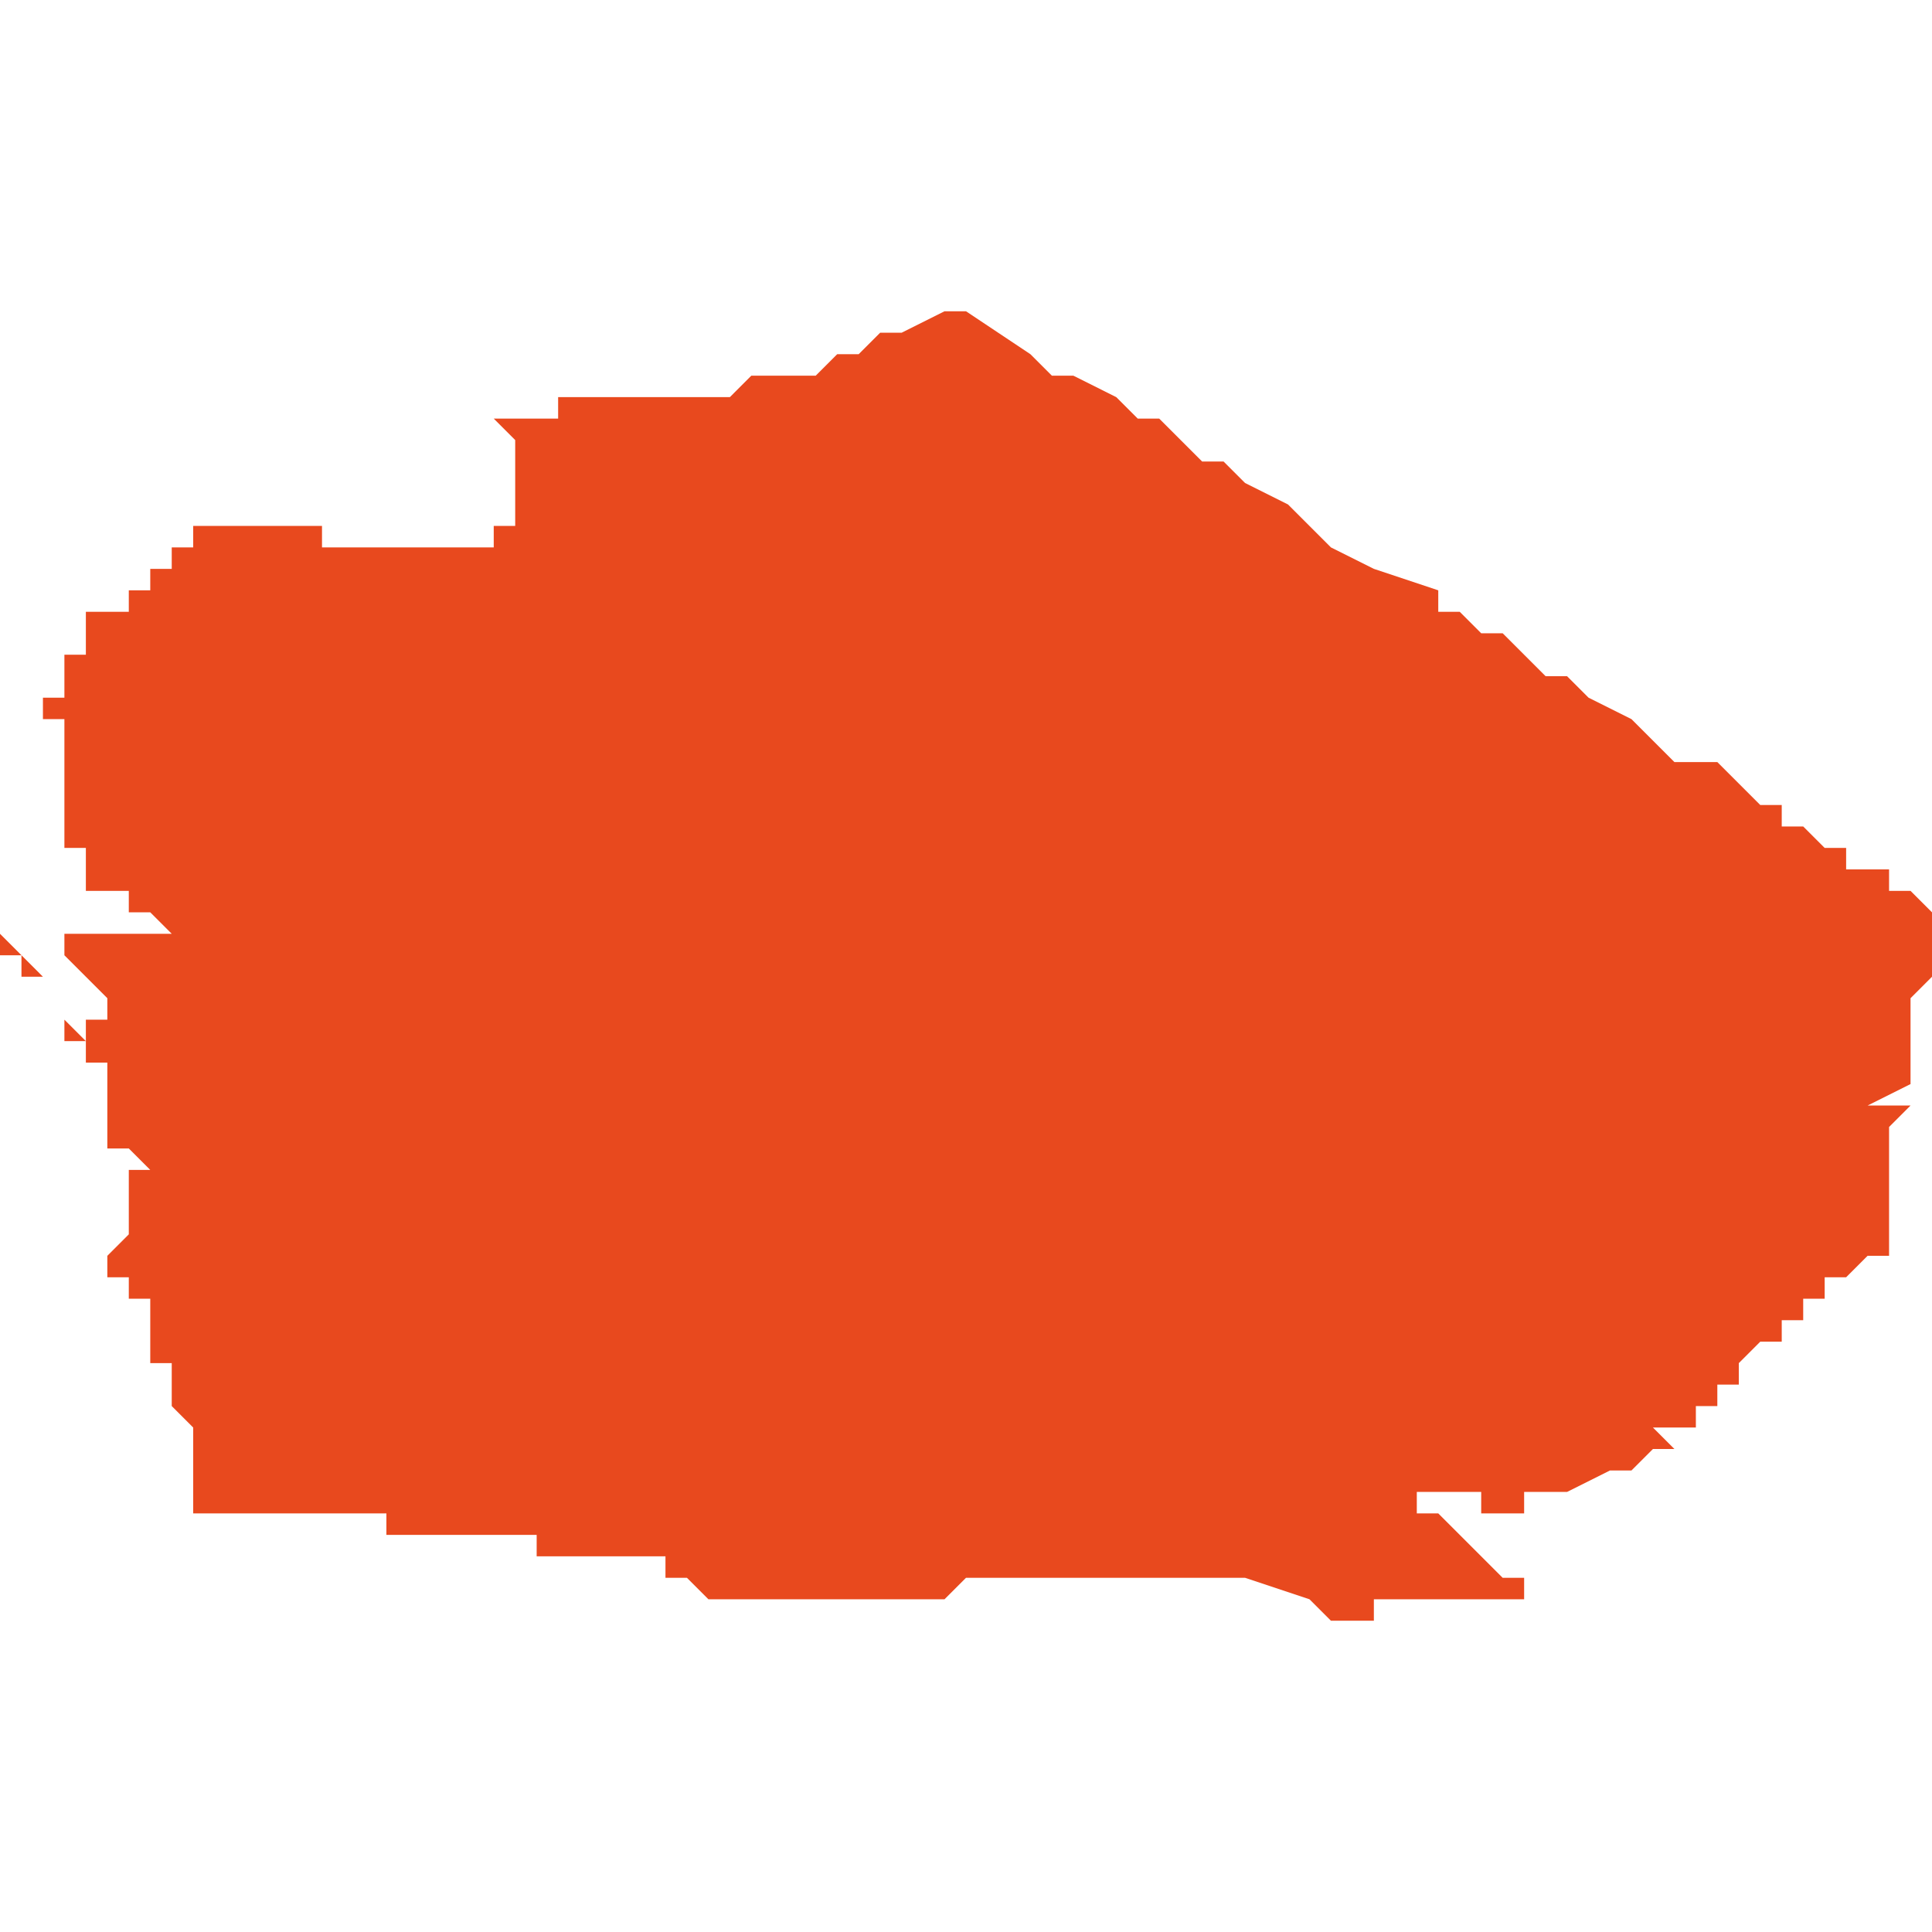 <svg xmlns="http://www.w3.org/2000/svg" xmlns:xlink="http://www.w3.org/1999/xlink" height="300" width="300" viewBox="4.821 -51.538 0.09 0.061"><path d="M 4.83 -51.528 L 4.83 -51.528 4.83 -51.528 4.83 -51.528 4.83 -51.528 4.83 -51.528 4.83 -51.528 4.83 -51.528 4.83 -51.528 4.83 -51.528 4.83 -51.528 4.83 -51.528 4.83 -51.528 4.83 -51.528 4.83 -51.528 4.83 -51.528 4.83 -51.528 4.83 -51.528 4.83 -51.528 4.83 -51.528 4.83 -51.528 4.83 -51.528 4.83 -51.528 4.83 -51.528 4.83 -51.528 4.83 -51.528 4.83 -51.528 4.83 -51.528 4.83 -51.528 4.83 -51.528 4.83 -51.528 4.83 -51.528 4.83 -51.528 4.83 -51.528 4.83 -51.528 4.83 -51.528 4.83 -51.528 4.83 -51.528 4.83 -51.528 4.83 -51.528 4.83 -51.528 4.83 -51.528 4.83 -51.528 4.83 -51.528 4.83 -51.528 4.83 -51.528 4.83 -51.528 4.83 -51.528 4.83 -51.528 4.83 -51.528 4.83 -51.528 4.83 -51.528 4.83 -51.528 4.83 -51.528 4.83 -51.528 4.83 -51.528 4.83 -51.528 4.83 -51.527 4.83 -51.527 4.83 -51.527 4.83 -51.527 4.83 -51.527 4.83 -51.527 4.83 -51.527 4.83 -51.527 4.83 -51.527 4.83 -51.527 4.83 -51.527 4.83 -51.527 4.83 -51.527 4.83 -51.527 4.83 -51.527 4.83 -51.527 4.83 -51.527 4.83 -51.527 4.83 -51.527 4.83 -51.527 4.83 -51.527 4.83 -51.527 4.83 -51.527 4.83 -51.527 4.83 -51.527 4.83 -51.527 4.83 -51.527 4.83 -51.527 4.829 -51.527 4.829 -51.527 4.829 -51.527 4.829 -51.527 4.829 -51.527 4.829 -51.527 4.829 -51.527 4.829 -51.527 4.829 -51.527 4.829 -51.527 4.829 -51.527 4.829 -51.527 4.829 -51.527 4.829 -51.527 4.829 -51.527 4.829 -51.527 4.829 -51.527 4.829 -51.526 4.829 -51.526 4.829 -51.526 4.829 -51.526 4.829 -51.526 4.828 -51.526 4.828 -51.526 4.828 -51.526 4.828 -51.526 4.828 -51.526 4.828 -51.527 4.828 -51.527 4.828 -51.527 4.828 -51.527 4.828 -51.527 4.828 -51.527 4.828 -51.526 4.828 -51.526 4.828 -51.526 4.828 -51.526 4.828 -51.526 4.828 -51.526 4.828 -51.526 4.828 -51.526 4.828 -51.526 4.828 -51.526 4.828 -51.526 4.828 -51.526 4.828 -51.526 4.828 -51.526 4.828 -51.526 4.828 -51.526 4.828 -51.526 4.828 -51.526 4.828 -51.526 4.828 -51.525 4.828 -51.525 4.828 -51.525 4.828 -51.525 4.828 -51.525 4.827 -51.525 4.827 -51.525 4.827 -51.525 4.827 -51.525 4.827 -51.525 4.827 -51.525 4.827 -51.525 4.827 -51.525 4.827 -51.525 4.827 -51.525 4.827 -51.525 4.827 -51.525 4.827 -51.525 4.827 -51.525 4.827 -51.525 4.827 -51.525 4.827 -51.525 4.827 -51.524 4.827 -51.524 4.826 -51.524 4.826 -51.524 4.826 -51.524 4.826 -51.524 4.826 -51.524 4.826 -51.524 4.826 -51.524 4.826 -51.524 4.826 -51.524 4.826 -51.524 4.826 -51.524 4.826 -51.524 4.826 -51.524 4.826 -51.524 4.826 -51.524 4.825 -51.524 4.825 -51.524 4.825 -51.524 4.825 -51.524 4.825 -51.524 4.825 -51.524 4.825 -51.524 4.825 -51.524 4.825 -51.524 4.825 -51.524 4.825 -51.524 4.825 -51.524 4.825 -51.524 4.825 -51.524 4.825 -51.524 4.825 -51.524 4.825 -51.523 4.825 -51.523 4.825 -51.523 4.825 -51.523 4.825 -51.523 4.825 -51.523 4.825 -51.523 4.825 -51.523 4.825 -51.523 4.825 -51.523 4.825 -51.523 4.825 -51.523 4.825 -51.523 4.825 -51.523 4.825 -51.523 4.825 -51.523 4.825 -51.523 4.825 -51.523 4.825 -51.523 4.825 -51.523 4.825 -51.523 4.825 -51.523 4.825 -51.523 4.825 -51.523 4.825 -51.523 4.825 -51.522 4.825 -51.522 4.825 -51.522 4.825 -51.522 4.825 -51.522 4.825 -51.522 4.825 -51.522 4.824 -51.522 4.824 -51.522 4.824 -51.522 4.824 -51.521 4.824 -51.521 4.824 -51.521 4.824 -51.521 4.824 -51.521 4.824 -51.521 4.824 -51.521 4.824 -51.521 4.824 -51.521 4.824 -51.521 4.824 -51.521 4.824 -51.521 4.824 -51.521 4.824 -51.521 4.824 -51.521 4.824 -51.521 4.824 -51.521 4.824 -51.521 4.824 -51.521 4.824 -51.521 4.824 -51.521 4.824 -51.521 4.824 -51.521 4.824 -51.521 4.824 -51.52 4.824 -51.52 4.824 -51.52 4.824 -51.52 4.824 -51.52 4.824 -51.52 4.824 -51.52 4.823 -51.52 4.823 -51.52 4.823 -51.52 4.823 -51.519 4.823 -51.519 4.823 -51.519 4.823 -51.519 4.823 -51.519 4.823 -51.519 4.823 -51.519 4.823 -51.519 4.823 -51.519 4.823 -51.519 4.823 -51.519 4.823 -51.519 4.823 -51.519 4.823 -51.519 4.823 -51.519 4.824 -51.519 4.824 -51.518 4.824 -51.518 4.824 -51.518 4.824 -51.518 4.824 -51.518 4.824 -51.518 4.824 -51.518 4.824 -51.518 4.824 -51.518 4.824 -51.518 4.824 -51.518 4.824 -51.518 4.824 -51.518 4.824 -51.518 4.824 -51.517 4.824 -51.517 4.824 -51.517 4.824 -51.517 4.824 -51.517 4.824 -51.517 4.824 -51.517 4.824 -51.516 4.824 -51.516 4.824 -51.516 4.824 -51.516 4.824 -51.516 4.824 -51.516 4.824 -51.516 4.824 -51.516 4.824 -51.516 4.824 -51.516 4.824 -51.516 4.824 -51.516 4.824 -51.516 4.824 -51.516 4.824 -51.515 4.824 -51.515 4.824 -51.515 4.824 -51.515 4.824 -51.515 4.824 -51.515 4.824 -51.515 4.824 -51.515 4.824 -51.515 4.824 -51.515 4.824 -51.515 4.824 -51.515 4.824 -51.515 4.824 -51.515 4.824 -51.515 4.824 -51.514 4.824 -51.514 4.824 -51.514 4.824 -51.514 4.824 -51.514 4.824 -51.514 4.824 -51.514 4.824 -51.514 4.824 -51.514 4.824 -51.514 4.824 -51.514 4.824 -51.514 4.824 -51.513 4.824 -51.513 4.824 -51.513 4.824 -51.513 4.824 -51.513 4.824 -51.513 4.824 -51.513 4.824 -51.513 4.824 -51.513 4.824 -51.513 4.824 -51.513 4.824 -51.513 4.825 -51.513 4.825 -51.513 4.825 -51.513 4.825 -51.513 4.825 -51.513 4.825 -51.512 4.825 -51.512 4.825 -51.512 4.825 -51.512 4.825 -51.512 4.825 -51.512 4.825 -51.511 4.826 -51.511 4.826 -51.511 4.826 -51.511 4.826 -51.511 4.826 -51.511 4.826 -51.511 4.826 -51.511 4.826 -51.511 4.826 -51.511 4.826 -51.511 4.826 -51.511 4.826 -51.511 4.827 -51.511 4.827 -51.511 4.827 -51.511 4.827 -51.511 4.827 -51.511 4.827 -51.511 4.827 -51.511 4.827 -51.511 4.827 -51.511 4.827 -51.511 4.827 -51.51 4.828 -51.51 4.828 -51.51 4.828 -51.51 4.828 -51.51 4.828 -51.51 4.828 -51.51 4.828 -51.51 4.828 -51.51 4.828 -51.51 4.828 -51.51 4.828 -51.51 4.828 -51.51 4.828 -51.51 4.828 -51.51 4.828 -51.51 4.828 -51.51 4.828 -51.51 4.828 -51.51 4.828 -51.51 4.828 -51.51 4.828 -51.51 4.829 -51.509 4.829 -51.509 4.829 -51.509 4.829 -51.509 4.828 -51.509 4.828 -51.509 4.828 -51.509 4.828 -51.509 4.828 -51.509 4.828 -51.509 4.828 -51.509 4.828 -51.509 4.828 -51.509 4.828 -51.509 4.828 -51.509 4.827 -51.509 4.827 -51.509 4.826 -51.509 4.826 -51.509 4.824 -51.509 4.824 -51.509 4.824 -51.508 4.824 -51.508 4.824 -51.508 4.824 -51.508 4.824 -51.508 4.824 -51.508 4.824 -51.508 4.824 -51.508 4.824 -51.508 4.824 -51.508 4.824 -51.508 4.824 -51.508 4.825 -51.507 4.825 -51.507 4.825 -51.507 4.825 -51.507 4.825 -51.507 4.825 -51.507 4.825 -51.507 4.825 -51.507 4.825 -51.507 4.825 -51.507 4.825 -51.507 4.825 -51.507 4.825 -51.507 4.825 -51.507 4.825 -51.507 4.826 -51.506 4.826 -51.506 4.826 -51.506 4.826 -51.506 4.826 -51.506 4.826 -51.506 4.826 -51.506 4.826 -51.506 4.826 -51.506 4.826 -51.506 4.826 -51.506 4.826 -51.506 4.826 -51.506 4.826 -51.506 4.826 -51.506 4.826 -51.506 4.826 -51.506 4.826 -51.506 4.826 -51.506 4.826 -51.506 4.826 -51.506 4.826 -51.506 4.826 -51.506 4.826 -51.505 4.826 -51.505 4.826 -51.505 4.826 -51.505 4.826 -51.505 4.826 -51.505 4.826 -51.505 4.826 -51.505 4.826 -51.505 4.826 -51.505 4.826 -51.505 4.826 -51.505 4.826 -51.505 4.826 -51.505 4.826 -51.505 4.826 -51.505 4.826 -51.505 4.826 -51.505 4.826 -51.505 4.826 -51.505 4.826 -51.505 4.825 -51.505 4.825 -51.505 4.825 -51.505 4.825 -51.505 4.825 -51.505 4.825 -51.505 4.825 -51.505 4.825 -51.505 4.825 -51.505 4.825 -51.505 4.825 -51.505 4.825 -51.505 4.825 -51.505 4.825 -51.504 4.825 -51.504 4.825 -51.504 4.825 -51.504 4.825 -51.504 4.825 -51.504 4.825 -51.504 4.825 -51.504 4.825 -51.504 4.825 -51.504 4.825 -51.504 4.825 -51.503 4.825 -51.503 4.825 -51.503 4.825 -51.503 4.825 -51.503 4.825 -51.503 4.825 -51.504 4.824 -51.505 4.823 -51.506 4.823 -51.507 4.822 -51.508 4.821 -51.509 4.821 -51.509 4.821 -51.509 4.821 -51.509 4.821 -51.508 4.822 -51.508 4.822 -51.508 4.822 -51.507 4.822 -51.507 4.823 -51.507 4.823 -51.506 4.823 -51.506 4.824 -51.505 4.824 -51.505 4.824 -51.505 4.824 -51.505 4.824 -51.504 4.825 -51.504 4.825 -51.504 4.825 -51.504 4.825 -51.503 4.825 -51.503 4.826 -51.503 4.826 -51.502 4.826 -51.502 4.826 -51.502 4.826 -51.502 4.826 -51.502 4.826 -51.502 4.826 -51.502 4.826 -51.502 4.826 -51.502 4.826 -51.502 4.826 -51.502 4.826 -51.502 4.826 -51.502 4.826 -51.502 4.826 -51.502 4.826 -51.502 4.826 -51.502 4.826 -51.502 4.826 -51.501 4.825 -51.501 4.825 -51.501 4.825 -51.501 4.825 -51.501 4.825 -51.501 4.825 -51.501 4.825 -51.501 4.825 -51.501 4.825 -51.501 4.825 -51.501 4.825 -51.501 4.825 -51.501 4.825 -51.501 4.825 -51.501 4.826 -51.501 4.826 -51.501 4.826 -51.5 4.826 -51.5 4.826 -51.5 4.826 -51.5 4.826 -51.499 4.826 -51.499 4.826 -51.499 4.826 -51.499 4.827 -51.499 4.827 -51.499 4.827 -51.499 4.827 -51.499 4.828 -51.498 4.828 -51.498 4.828 -51.498 4.828 -51.498 4.828 -51.498 4.828 -51.498 4.828 -51.498 4.828 -51.498 4.828 -51.498 4.828 -51.498 4.827 -51.498 4.827 -51.498 4.827 -51.498 4.827 -51.498 4.827 -51.498 4.827 -51.498 4.827 -51.498 4.827 -51.498 4.827 -51.498 4.827 -51.498 4.827 -51.498 4.827 -51.498 4.827 -51.498 4.827 -51.498 4.827 -51.498 4.827 -51.498 4.827 -51.498 4.827 -51.498 4.827 -51.498 4.827 -51.498 4.827 -51.497 4.827 -51.497 4.827 -51.497 4.827 -51.497 4.827 -51.497 4.827 -51.497 4.827 -51.497 4.827 -51.497 4.827 -51.497 4.827 -51.497 4.827 -51.497 4.827 -51.497 4.827 -51.497 4.827 -51.497 4.827 -51.496 4.827 -51.496 4.827 -51.496 4.827 -51.496 4.827 -51.496 4.827 -51.496 4.827 -51.496 4.827 -51.496 4.827 -51.495 4.827 -51.495 4.827 -51.495 4.827 -51.495 4.827 -51.495 4.827 -51.495 4.826 -51.494 4.826 -51.494 4.826 -51.494 4.826 -51.494 4.826 -51.494 4.826 -51.494 4.826 -51.494 4.826 -51.494 4.826 -51.494 4.826 -51.494 4.826 -51.494 4.826 -51.494 4.826 -51.494 4.826 -51.494 4.826 -51.494 4.826 -51.494 4.826 -51.494 4.826 -51.494 4.826 -51.494 4.826 -51.494 4.826 -51.494 4.826 -51.494 4.826 -51.494 4.826 -51.494 4.826 -51.494 4.826 -51.494 4.826 -51.494 4.826 -51.494 4.826 -51.494 4.826 -51.494 4.826 -51.494 4.826 -51.493 4.826 -51.493 4.826 -51.493 4.827 -51.493 4.827 -51.493 4.827 -51.493 4.827 -51.493 4.827 -51.493 4.827 -51.493 4.827 -51.493 4.827 -51.493 4.827 -51.493 4.827 -51.493 4.827 -51.493 4.827 -51.493 4.827 -51.493 4.827 -51.493 4.827 -51.493 4.827 -51.493 4.827 -51.493 4.827 -51.493 4.827 -51.493 4.827 -51.493 4.827 -51.493 4.827 -51.493 4.827 -51.493 4.827 -51.493 4.827 -51.493 4.827 -51.493 4.827 -51.493 4.827 -51.493 4.827 -51.493 4.827 -51.493 4.827 -51.493 4.827 -51.492 4.827 -51.492 4.827 -51.492 4.827 -51.492 4.827 -51.492 4.827 -51.492 4.827 -51.492 4.827 -51.492 4.827 -51.492 4.827 -51.492 4.827 -51.492 4.827 -51.492 4.827 -51.492 4.827 -51.492 4.827 -51.492 4.827 -51.492 4.827 -51.492 4.827 -51.492 4.827 -51.492 4.827 -51.492 4.827 -51.492 4.827 -51.492 4.827 -51.492 4.828 -51.492 4.828 -51.492 4.828 -51.492 4.828 -51.492 4.828 -51.492 4.828 -51.492 4.828 -51.492 4.828 -51.492 4.828 -51.492 4.828 -51.492 4.828 -51.492 4.828 -51.492 4.828 -51.492 4.828 -51.492 4.828 -51.491 4.828 -51.491 4.828 -51.491 4.828 -51.491 4.828 -51.491 4.828 -51.491 4.828 -51.491 4.828 -51.491 4.828 -51.491 4.828 -51.491 4.828 -51.491 4.828 -51.491 4.828 -51.491 4.828 -51.491 4.828 -51.491 4.828 -51.491 4.828 -51.491 4.828 -51.491 4.828 -51.491 4.828 -51.491 4.828 -51.491 4.828 -51.491 4.828 -51.491 4.828 -51.49 4.828 -51.49 4.828 -51.49 4.828 -51.49 4.828 -51.49 4.828 -51.49 4.828 -51.49 4.828 -51.49 4.828 -51.49 4.828 -51.49 4.828 -51.49 4.828 -51.49 4.828 -51.49 4.828 -51.49 4.828 -51.49 4.828 -51.49 4.828 -51.49 4.828 -51.49 4.828 -51.49 4.828 -51.49 4.828 -51.49 4.828 -51.49 4.828 -51.49 4.828 -51.49 4.828 -51.49 4.828 -51.49 4.828 -51.49 4.828 -51.49 4.828 -51.49 4.828 -51.489 4.828 -51.489 4.828 -51.489 4.828 -51.489 4.828 -51.489 4.828 -51.489 4.828 -51.489 4.828 -51.489 4.828 -51.489 4.829 -51.489 4.829 -51.489 4.829 -51.489 4.829 -51.489 4.829 -51.488 4.829 -51.488 4.829 -51.488 4.829 -51.488 4.829 -51.488 4.829 -51.488 4.829 -51.488 4.829 -51.488 4.829 -51.488 4.829 -51.488 4.829 -51.488 4.829 -51.488 4.829 -51.488 4.829 -51.488 4.829 -51.488 4.829 -51.487 4.829 -51.487 4.829 -51.487 4.829 -51.487 4.829 -51.487 4.829 -51.487 4.829 -51.487 4.829 -51.487 4.829 -51.487 4.829 -51.487 4.829 -51.487 4.829 -51.487 4.829 -51.487 4.829 -51.487 4.83 -51.486 4.83 -51.486 4.83 -51.486 4.83 -51.486 4.83 -51.486 4.83 -51.486 4.83 -51.486 4.83 -51.486 4.83 -51.486 4.83 -51.486 4.83 -51.486 4.83 -51.486 4.83 -51.486 4.83 -51.486 4.83 -51.486 4.83 -51.486 4.83 -51.486 4.83 -51.486 4.83 -51.486 4.83 -51.486 4.83 -51.486 4.83 -51.486 4.83 -51.486 4.83 -51.486 4.83 -51.486 4.83 -51.486 4.83 -51.486 4.83 -51.486 4.83 -51.486 4.83 -51.486 4.83 -51.486 4.83 -51.486 4.83 -51.486 4.83 -51.486 4.83 -51.486 4.83 -51.486 4.83 -51.486 4.83 -51.485 4.83 -51.485 4.83 -51.485 4.83 -51.485 4.83 -51.485 4.83 -51.485 4.83 -51.485 4.83 -51.485 4.83 -51.485 4.83 -51.485 4.83 -51.485 4.83 -51.485 4.83 -51.485 4.83 -51.484 4.83 -51.484 4.83 -51.484 4.83 -51.484 4.83 -51.484 4.83 -51.484 4.83 -51.484 4.83 -51.483 4.83 -51.483 4.83 -51.483 4.83 -51.483 4.83 -51.483 4.83 -51.483 4.83 -51.483 4.83 -51.482 4.829 -51.482 4.829 -51.482 4.829 -51.482 4.829 -51.482 4.829 -51.482 4.829 -51.482 4.829 -51.482 4.829 -51.482 4.829 -51.482 4.829 -51.482 4.829 -51.482 4.829 -51.482 4.829 -51.482 4.829 -51.482 4.829 -51.482 4.829 -51.482 4.829 -51.482 4.829 -51.482 4.83 -51.482 4.83 -51.482 4.83 -51.482 4.83 -51.482 4.83 -51.482 4.831 -51.482 4.831 -51.482 4.831 -51.482 4.832 -51.482 4.832 -51.482 4.832 -51.482 4.833 -51.482 4.833 -51.482 4.834 -51.482 4.834 -51.482 4.834 -51.482 4.834 -51.482 4.834 -51.482 4.834 -51.482 4.834 -51.482 4.835 -51.482 4.835 -51.482 4.835 -51.482 4.835 -51.482 4.835 -51.482 4.835 -51.482 4.835 -51.482 4.836 -51.482 4.836 -51.482 4.836 -51.482 4.836 -51.482 4.836 -51.482 4.836 -51.482 4.837 -51.482 4.837 -51.482 4.837 -51.482 4.837 -51.482 4.837 -51.482 4.837 -51.482 4.837 -51.482 4.837 -51.482 4.838 -51.482 4.838 -51.482 4.838 -51.482 4.838 -51.482 4.838 -51.482 4.838 -51.482 4.839 -51.482 4.839 -51.482 4.839 -51.482 4.839 -51.482 4.839 -51.481 4.839 -51.481 4.839 -51.481 4.84 -51.481 4.84 -51.481 4.84 -51.481 4.84 -51.481 4.84 -51.481 4.84 -51.481 4.84 -51.481 4.84 -51.481 4.841 -51.481 4.841 -51.481 4.841 -51.481 4.841 -51.481 4.842 -51.481 4.842 -51.481 4.842 -51.481 4.842 -51.481 4.842 -51.481 4.842 -51.481 4.842 -51.481 4.842 -51.481 4.842 -51.481 4.842 -51.481 4.842 -51.481 4.842 -51.481 4.842 -51.481 4.842 -51.481 4.843 -51.481 4.843 -51.481 4.843 -51.481 4.843 -51.481 4.843 -51.481 4.843 -51.481 4.843 -51.481 4.843 -51.481 4.843 -51.481 4.843 -51.481 4.844 -51.481 4.845 -51.481 4.845 -51.481 4.845 -51.481 4.845 -51.481 4.845 -51.481 4.845 -51.481 4.845 -51.481 4.846 -51.481 4.846 -51.481 4.846 -51.481 4.846 -51.481 4.846 -51.481 4.846 -51.481 4.846 -51.481 4.846 -51.481 4.846 -51.481 4.846 -51.481 4.846 -51.481 4.846 -51.481 4.846 -51.481 4.846 -51.481 4.846 -51.481 4.846 -51.481 4.846 -51.481 4.846 -51.481 4.846 -51.481 4.846 -51.481 4.846 -51.481 4.846 -51.481 4.846 -51.481 4.846 -51.481 4.846 -51.481 4.846 -51.48 4.846 -51.48 4.846 -51.48 4.846 -51.48 4.847 -51.48 4.847 -51.48 4.847 -51.48 4.847 -51.48 4.848 -51.48 4.848 -51.48 4.848 -51.48 4.848 -51.48 4.848 -51.48 4.848 -51.48 4.848 -51.48 4.849 -51.48 4.849 -51.48 4.849 -51.48 4.85 -51.48 4.85 -51.48 4.85 -51.48 4.85 -51.48 4.85 -51.48 4.851 -51.48 4.851 -51.48 4.851 -51.48 4.851 -51.48 4.851 -51.48 4.852 -51.48 4.852 -51.48 4.852 -51.48 4.852 -51.479 4.853 -51.479 4.853 -51.479 4.853 -51.479 4.853 -51.479 4.854 -51.478 4.855 -51.478 4.856 -51.478 4.857 -51.478 4.857 -51.478 4.857 -51.478 4.858 -51.478 4.859 -51.478 4.859 -51.478 4.859 -51.478 4.86 -51.478 4.86 -51.478 4.86 -51.478 4.86 -51.478 4.861 -51.478 4.861 -51.478 4.861 -51.478 4.861 -51.478 4.861 -51.478 4.861 -51.478 4.861 -51.478 4.861 -51.478 4.861 -51.478 4.862 -51.478 4.862 -51.478 4.862 -51.478 4.862 -51.478 4.862 -51.478 4.862 -51.478 4.863 -51.478 4.863 -51.478 4.864 -51.478 4.864 -51.478 4.865 -51.478 4.865 -51.478 4.865 -51.478 4.866 -51.479 4.866 -51.479 4.866 -51.479 4.867 -51.479 4.867 -51.479 4.868 -51.479 4.868 -51.479 4.869 -51.479 4.87 -51.479 4.87 -51.479 4.87 -51.479 4.87 -51.479 4.87 -51.479 4.87 -51.479 4.87 -51.479 4.87 -51.479 4.871 -51.479 4.871 -51.479 4.872 -51.479 4.872 -51.479 4.872 -51.48 4.872 -51.48 4.872 -51.48 4.872 -51.48 4.872 -51.48 4.872 -51.48 4.872 -51.48 4.872 -51.479 4.872 -51.479 4.873 -51.479 4.875 -51.479 4.875 -51.479 4.875 -51.479 4.876 -51.479 4.877 -51.479 4.878 -51.479 4.879 -51.479 4.879 -51.479 4.882 -51.478 4.882 -51.478 4.882 -51.478 4.882 -51.478 4.883 -51.477 4.883 -51.477 4.885 -51.477 4.885 -51.477 4.885 -51.477 4.885 -51.478 4.885 -51.478 4.89 -51.478 4.89 -51.478 4.89 -51.478 4.891 -51.478 4.892 -51.478 4.892 -51.478 4.893 -51.478 4.892 -51.478 4.892 -51.478 4.892 -51.478 4.892 -51.478 4.892 -51.479 4.891 -51.479 4.891 -51.479 4.891 -51.479 4.891 -51.479 4.891 -51.479 4.891 -51.479 4.891 -51.479 4.891 -51.479 4.891 -51.479 4.891 -51.479 4.891 -51.479 4.891 -51.479 4.891 -51.479 4.891 -51.479 4.891 -51.479 4.891 -51.479 4.891 -51.479 4.891 -51.479 4.89 -51.48 4.89 -51.48 4.89 -51.48 4.889 -51.481 4.889 -51.481 4.889 -51.481 4.889 -51.481 4.889 -51.481 4.889 -51.481 4.889 -51.481 4.889 -51.481 4.889 -51.481 4.889 -51.481 4.889 -51.481 4.889 -51.481 4.889 -51.481 4.888 -51.482 4.888 -51.482 4.888 -51.482 4.888 -51.482 4.888 -51.482 4.888 -51.482 4.888 -51.482 4.888 -51.482 4.887 -51.482 4.887 -51.482 4.887 -51.482 4.887 -51.482 4.887 -51.483 4.887 -51.483 4.887 -51.483 4.887 -51.483 4.887 -51.483 4.887 -51.483 4.888 -51.483 4.888 -51.483 4.889 -51.483 4.889 -51.483 4.889 -51.483 4.889 -51.483 4.89 -51.483 4.89 -51.483 4.89 -51.483 4.89 -51.482 4.891 -51.482 4.891 -51.482 4.891 -51.482 4.891 -51.482 4.891 -51.482 4.891 -51.482 4.891 -51.482 4.891 -51.482 4.891 -51.482 4.891 -51.482 4.891 -51.482 4.891 -51.482 4.891 -51.482 4.891 -51.482 4.891 -51.482 4.892 -51.482 4.892 -51.482 4.892 -51.482 4.892 -51.482 4.892 -51.483 4.892 -51.483 4.892 -51.483 4.892 -51.483 4.892 -51.483 4.892 -51.483 4.893 -51.483 4.893 -51.483 4.893 -51.483 4.893 -51.483 4.893 -51.483 4.893 -51.483 4.894 -51.483 4.894 -51.483 4.894 -51.483 4.894 -51.483 4.894 -51.483 4.894 -51.483 4.894 -51.483 4.894 -51.483 4.894 -51.483 4.894 -51.483 4.894 -51.483 4.894 -51.483 4.894 -51.483 4.894 -51.483 4.894 -51.483 4.894 -51.483 4.894 -51.483 4.894 -51.483 4.894 -51.483 4.894 -51.483 4.894 -51.483 4.894 -51.483 4.896 -51.484 4.896 -51.484 4.896 -51.484 4.896 -51.484 4.896 -51.484 4.897 -51.484 4.897 -51.484 4.897 -51.484 4.897 -51.484 4.897 -51.484 4.897 -51.484 4.897 -51.484 4.898 -51.485 4.899 -51.485 4.898 -51.486 4.898 -51.486 4.898 -51.486 4.899 -51.486 4.899 -51.486 4.899 -51.486 4.899 -51.486 4.899 -51.486 4.899 -51.486 4.9 -51.486 4.9 -51.486 4.9 -51.487 4.9 -51.487 4.9 -51.487 4.901 -51.487 4.901 -51.487 4.901 -51.487 4.901 -51.487 4.901 -51.488 4.901 -51.488 4.901 -51.488 4.901 -51.488 4.902 -51.488 4.902 -51.489 4.902 -51.489 4.902 -51.489 4.903 -51.49 4.904 -51.49 4.904 -51.49 4.904 -51.491 4.904 -51.491 4.904 -51.491 4.904 -51.491 4.904 -51.491 4.904 -51.491 4.904 -51.491 4.904 -51.491 4.904 -51.491 4.904 -51.491 4.904 -51.491 4.904 -51.491 4.904 -51.491 4.904 -51.491 4.904 -51.491 4.904 -51.491 4.905 -51.491 4.905 -51.491 4.905 -51.491 4.905 -51.492 4.906 -51.492 4.906 -51.492 4.906 -51.492 4.906 -51.492 4.906 -51.492 4.906 -51.492 4.906 -51.492 4.906 -51.492 4.906 -51.493 4.906 -51.493 4.907 -51.493 4.907 -51.493 4.907 -51.493 4.907 -51.493 4.907 -51.493 4.907 -51.493 4.908 -51.494 4.908 -51.494 4.908 -51.494 4.908 -51.494 4.908 -51.494 4.908 -51.494 4.908 -51.494 4.908 -51.494 4.908 -51.494 4.908 -51.494 4.908 -51.494 4.908 -51.494 4.909 -51.494 4.909 -51.494 4.909 -51.495 4.909 -51.495 4.909 -51.495 4.909 -51.496 4.909 -51.496 4.909 -51.496 4.909 -51.497 4.909 -51.497 4.909 -51.497 4.909 -51.497 4.909 -51.497 4.909 -51.497 4.909 -51.497 4.909 -51.498 4.909 -51.498 4.909 -51.498 4.909 -51.499 4.909 -51.499 4.909 -51.499 4.909 -51.499 4.909 -51.499 4.909 -51.5 4.909 -51.5 4.909 -51.5 4.909 -51.5 4.909 -51.5 4.909 -51.5 4.91 -51.501 4.909 -51.501 4.908 -51.501 4.908 -51.501 4.91 -51.502 4.91 -51.502 4.91 -51.502 4.91 -51.502 4.91 -51.502 4.91 -51.502 4.91 -51.502 4.91 -51.502 4.91 -51.502 4.91 -51.502 4.91 -51.502 4.91 -51.502 4.91 -51.502 4.91 -51.502 4.91 -51.502 4.91 -51.502 4.91 -51.503 4.91 -51.503 4.91 -51.504 4.91 -51.504 4.91 -51.505 4.91 -51.505 4.91 -51.505 4.91 -51.506 4.91 -51.506 4.91 -51.506 4.911 -51.507 4.911 -51.507 4.911 -51.507 4.911 -51.507 4.911 -51.508 4.911 -51.508 4.911 -51.508 4.911 -51.508 4.911 -51.509 4.911 -51.509 4.911 -51.51 4.911 -51.51 4.911 -51.51 4.911 -51.51 4.911 -51.51 4.911 -51.51 4.911 -51.51 4.91 -51.511 4.909 -51.511 4.909 -51.512 4.908 -51.512 4.908 -51.512 4.908 -51.512 4.907 -51.512 4.907 -51.513 4.906 -51.513 4.905 -51.514 4.904 -51.514 4.904 -51.514 4.904 -51.515 4.904 -51.515 4.903 -51.515 4.902 -51.516 4.901 -51.517 4.9 -51.517 4.9 -51.517 4.899 -51.517 4.898 -51.518 4.898 -51.518 4.897 -51.519 4.897 -51.519 4.897 -51.519 4.897 -51.519 4.897 -51.519 4.895 -51.52 4.895 -51.52 4.894 -51.521 4.893 -51.521 4.892 -51.522 4.891 -51.523 4.89 -51.523 4.889 -51.524 4.888 -51.524 4.888 -51.525 4.885 -51.526 4.883 -51.527 4.881 -51.529 4.879 -51.53 4.878 -51.531 4.877 -51.531 4.876 -51.532 4.876 -51.532 4.875 -51.533 4.874 -51.533 4.873 -51.534 4.873 -51.534 4.871 -51.535 4.87 -51.535 4.869 -51.536 4.866 -51.538 4.865 -51.538 4.863 -51.537 4.863 -51.537 4.862 -51.537 4.861 -51.536 4.861 -51.536 4.861 -51.536 4.86 -51.536 4.859 -51.535 4.857 -51.535 4.856 -51.535 4.855 -51.534 4.855 -51.534 4.854 -51.534 4.854 -51.534 4.854 -51.534 4.854 -51.534 4.853 -51.534 4.852 -51.534 4.852 -51.534 4.852 -51.534 4.852 -51.534 4.851 -51.534 4.851 -51.534 4.851 -51.534 4.851 -51.534 4.851 -51.534 4.851 -51.534 4.851 -51.534 4.851 -51.534 4.851 -51.534 4.851 -51.534 4.851 -51.534 4.851 -51.534 4.851 -51.534 4.851 -51.534 4.851 -51.534 4.851 -51.534 4.851 -51.534 4.851 -51.534 4.851 -51.534 4.85 -51.534 4.85 -51.534 4.85 -51.534 4.85 -51.534 4.85 -51.534 4.85 -51.534 4.85 -51.534 4.85 -51.534 4.85 -51.534 4.85 -51.534 4.85 -51.534 4.85 -51.534 4.85 -51.534 4.849 -51.534 4.849 -51.534 4.849 -51.534 4.849 -51.534 4.848 -51.534 4.848 -51.534 4.848 -51.534 4.848 -51.534 4.847 -51.534 4.847 -51.534 4.847 -51.534 4.847 -51.534 4.847 -51.534 4.847 -51.534 4.847 -51.534 4.847 -51.534 4.847 -51.534 4.847 -51.534 4.847 -51.534 4.847 -51.533 4.847 -51.533 4.847 -51.533 4.847 -51.533 4.847 -51.533 4.847 -51.533 4.847 -51.533 4.847 -51.533 4.847 -51.533 4.846 -51.533 4.846 -51.533 4.846 -51.533 4.846 -51.533 4.846 -51.533 4.846 -51.533 4.846 -51.533 4.846 -51.533 4.845 -51.533 4.845 -51.533 4.845 -51.533 4.845 -51.533 4.845 -51.533 4.845 -51.533 4.845 -51.533 4.845 -51.533 4.845 -51.533 4.845 -51.533 4.845 -51.533 4.845 -51.533 4.845 -51.533 4.845 -51.533 4.845 -51.533 4.844 -51.533 4.844 -51.533 4.844 -51.533 4.844 -51.533 4.844 -51.533 4.845 -51.532 4.845 -51.532 4.845 -51.532 4.845 -51.532 4.845 -51.532 4.845 -51.532 4.845 -51.532 4.845 -51.532 4.845 -51.531 4.845 -51.531 4.845 -51.531 4.845 -51.531 4.845 -51.531 4.845 -51.531 4.845 -51.53 4.845 -51.53 4.845 -51.53 4.845 -51.53 4.845 -51.53 4.845 -51.53 4.845 -51.53 4.845 -51.53 4.845 -51.529 4.845 -51.529 4.845 -51.529 4.845 -51.529 4.845 -51.529 4.845 -51.529 4.845 -51.528 4.845 -51.528 4.845 -51.528 4.845 -51.528 4.844 -51.528 4.844 -51.528 4.844 -51.528 4.844 -51.528 4.844 -51.528 4.844 -51.527 4.843 -51.527 4.843 -51.527 4.843 -51.527 4.843 -51.527 4.843 -51.527 4.843 -51.527 4.843 -51.527 4.843 -51.527 4.843 -51.527 4.843 -51.527 4.843 -51.527 4.843 -51.527 4.843 -51.527 4.843 -51.527 4.843 -51.527 4.843 -51.527 4.843 -51.527 4.843 -51.527 4.843 -51.527 4.843 -51.527 4.843 -51.527 4.843 -51.527 4.843 -51.527 4.843 -51.527 4.843 -51.527 4.843 -51.527 4.843 -51.527 4.843 -51.527 4.843 -51.527 4.843 -51.527 4.842 -51.527 4.842 -51.527 4.842 -51.527 4.842 -51.527 4.842 -51.527 4.842 -51.527 4.842 -51.527 4.842 -51.527 4.842 -51.527 4.842 -51.527 4.842 -51.527 4.842 -51.527 4.842 -51.527 4.842 -51.527 4.842 -51.527 4.842 -51.527 4.842 -51.527 4.842 -51.527 4.842 -51.527 4.842 -51.527 4.842 -51.527 4.842 -51.527 4.842 -51.527 4.842 -51.527 4.842 -51.527 4.842 -51.527 4.842 -51.527 4.842 -51.527 4.841 -51.527 4.841 -51.527 4.841 -51.527 4.841 -51.527 4.841 -51.527 4.841 -51.527 4.841 -51.527 4.841 -51.527 4.841 -51.527 4.841 -51.527 4.841 -51.527 4.841 -51.527 4.841 -51.527 4.841 -51.527 4.841 -51.527 4.841 -51.527 4.841 -51.527 4.841 -51.527 4.841 -51.527 4.841 -51.527 4.841 -51.527 4.841 -51.527 4.84 -51.527 4.84 -51.527 4.84 -51.527 4.84 -51.527 4.84 -51.527 4.84 -51.527 4.84 -51.527 4.84 -51.527 4.84 -51.527 4.84 -51.527 4.84 -51.527 4.839 -51.527 4.839 -51.527 4.839 -51.527 4.839 -51.527 4.839 -51.527 4.839 -51.527 4.839 -51.527 4.839 -51.527 4.839 -51.527 4.839 -51.527 4.839 -51.527 4.839 -51.527 4.839 -51.527 4.839 -51.527 4.839 -51.527 4.839 -51.527 4.839 -51.527 4.839 -51.527 4.839 -51.527 4.839 -51.527 4.839 -51.527 4.839 -51.527 4.839 -51.527 4.839 -51.527 4.839 -51.527 4.839 -51.527 4.839 -51.527 4.839 -51.527 4.839 -51.527 4.839 -51.527 4.839 -51.527 4.839 -51.527 4.839 -51.527 4.839 -51.527 4.839 -51.527 4.839 -51.527 4.839 -51.527 4.839 -51.527 4.839 -51.527 4.838 -51.527 4.838 -51.527 4.838 -51.527 4.838 -51.527 4.838 -51.527 4.838 -51.527 4.838 -51.527 4.838 -51.527 4.838 -51.527 4.838 -51.527 4.838 -51.527 4.838 -51.527 4.838 -51.527 4.838 -51.527 4.838 -51.527 4.838 -51.527 4.838 -51.527 4.838 -51.527 4.838 -51.527 4.838 -51.527 4.837 -51.527 4.837 -51.527 4.837 -51.527 4.837 -51.527 4.837 -51.527 4.837 -51.527 4.837 -51.527 4.837 -51.527 4.837 -51.527 4.837 -51.527 4.837 -51.527 4.837 -51.527 4.837 -51.527 4.837 -51.527 4.837 -51.527 4.837 -51.527 4.837 -51.527 4.837 -51.527 4.837 -51.527 4.837 -51.527 4.837 -51.527 4.837 -51.527 4.837 -51.527 4.837 -51.527 4.837 -51.527 4.837 -51.527 4.837 -51.527 4.837 -51.527 4.837 -51.527 4.837 -51.527 4.837 -51.527 4.837 -51.527 4.837 -51.527 4.837 -51.527 4.837 -51.527 4.837 -51.527 4.837 -51.527 4.837 -51.527 4.837 -51.527 4.837 -51.527 4.837 -51.527 4.837 -51.527 4.837 -51.527 4.837 -51.527 4.837 -51.527 4.837 -51.527 4.837 -51.527 4.837 -51.527 4.837 -51.527 4.837 -51.527 4.837 -51.527 4.836 -51.527 4.836 -51.527 4.836 -51.527 4.836 -51.527 4.837 -51.527 4.837 -51.527 4.837 -51.527 4.837 -51.527 4.837 -51.527 4.837 -51.527 4.837 -51.527 4.837 -51.527 4.837 -51.527 4.836 -51.527 4.836 -51.527 4.836 -51.527 4.836 -51.527 4.836 -51.527 4.836 -51.527 4.836 -51.527 4.836 -51.527 4.836 -51.527 4.836 -51.527 4.836 -51.528 4.836 -51.528 4.836 -51.528 4.836 -51.528 4.836 -51.528 4.836 -51.528 4.836 -51.528 4.836 -51.527 4.836 -51.527 4.836 -51.527 4.836 -51.527 4.836 -51.527 4.836 -51.527 4.836 -51.527 4.836 -51.527 4.836 -51.527 4.836 -51.527 4.836 -51.527 4.836 -51.527 4.836 -51.528 4.836 -51.528 4.836 -51.528 4.836 -51.528 4.836 -51.528 4.836 -51.528 4.836 -51.528 4.836 -51.528 4.836 -51.528 4.836 -51.528 4.836 -51.528 4.836 -51.528 4.836 -51.528 4.836 -51.528 4.836 -51.528 4.836 -51.528 4.835 -51.528 4.835 -51.528 4.835 -51.528 4.835 -51.528 4.835 -51.528 4.835 -51.528 4.835 -51.528 4.835 -51.528 4.835 -51.528 4.835 -51.528 4.835 -51.528 4.835 -51.528 4.835 -51.528 4.835 -51.528 4.835 -51.528 4.835 -51.528 4.835 -51.528 4.835 -51.528 4.835 -51.528 4.835 -51.528 4.835 -51.528 4.835 -51.528 4.835 -51.528 4.835 -51.528 4.835 -51.528 4.835 -51.528 4.835 -51.528 4.835 -51.528 4.835 -51.528 4.835 -51.528 4.835 -51.528 4.835 -51.528 4.835 -51.528 4.835 -51.528 4.835 -51.528 4.835 -51.528 4.835 -51.528 4.835 -51.528 4.835 -51.528 4.835 -51.528 4.835 -51.528 4.835 -51.528 4.835 -51.528 4.835 -51.528 4.835 -51.528 4.835 -51.528 4.835 -51.528 4.835 -51.528 4.835 -51.528 4.835 -51.528 4.835 -51.528 4.834 -51.528 4.834 -51.528 4.834 -51.528 4.834 -51.527 4.834 -51.527 4.834 -51.527 4.835 -51.527 4.835 -51.527 4.835 -51.527 4.835 -51.527 4.835 -51.527 4.834 -51.527 4.834 -51.527 4.834 -51.527 4.834 -51.527 4.834 -51.527 4.834 -51.527 4.834 -51.527 4.834 -51.527 4.834 -51.527 4.834 -51.527 4.834 -51.527 4.834 -51.527 4.834 -51.527 4.834 -51.527 4.834 -51.527 4.834 -51.527 4.834 -51.527 4.834 -51.527 4.834 -51.527 4.834 -51.527 4.834 -51.527 4.834 -51.527 4.834 -51.527 4.834 -51.527 4.834 -51.527 4.834 -51.527 4.834 -51.528 4.834 -51.528 4.834 -51.528 4.834 -51.528 4.834 -51.528 4.834 -51.528 4.834 -51.528 4.834 -51.528 4.834 -51.528 4.834 -51.528 4.834 -51.528 4.834 -51.528 4.834 -51.528 4.833 -51.528 4.833 -51.528 4.833 -51.528 4.833 -51.528 4.833 -51.528 4.833 -51.528 4.833 -51.528 4.833 -51.528 4.833 -51.528 4.833 -51.528 4.833 -51.528 4.833 -51.528 4.833 -51.528 4.833 -51.528 4.833 -51.528 4.833 -51.528 4.833 -51.528 4.833 -51.528 4.833 -51.528 4.833 -51.528 4.833 -51.528 4.833 -51.528 4.833 -51.528 4.833 -51.528 4.833 -51.528 4.833 -51.528 4.833 -51.528 4.833 -51.528 4.833 -51.528 4.833 -51.528 4.833 -51.528 4.832 -51.528 4.832 -51.528 4.832 -51.528 4.832 -51.528 4.832 -51.528 4.832 -51.528 4.832 -51.528 4.832 -51.528 4.832 -51.528 4.832 -51.528 4.832 -51.528 4.832 -51.528 4.832 -51.528 4.832 -51.527 4.832 -51.527 4.832 -51.527 4.832 -51.527 4.832 -51.527 4.832 -51.527 4.832 -51.527 4.832 -51.528 4.832 -51.528 4.831 -51.528 4.831 -51.528 4.831 -51.528 4.831 -51.528 4.831 -51.528 4.831 -51.528 4.831 -51.528 4.831 -51.528 4.831 -51.528 4.831 -51.528 4.831 -51.528 4.831 -51.528 4.831 -51.528 4.831 -51.528 4.831 -51.528 4.831 -51.528 4.83 -51.528 4.83 -51.528 4.83 -51.528 4.83 -51.528 4.83 -51.528 4.83 -51.528 4.83 -51.528 4.83 -51.528 4.83 -51.528 4.83 -51.528 Z" fill="#e8491e" /></svg>